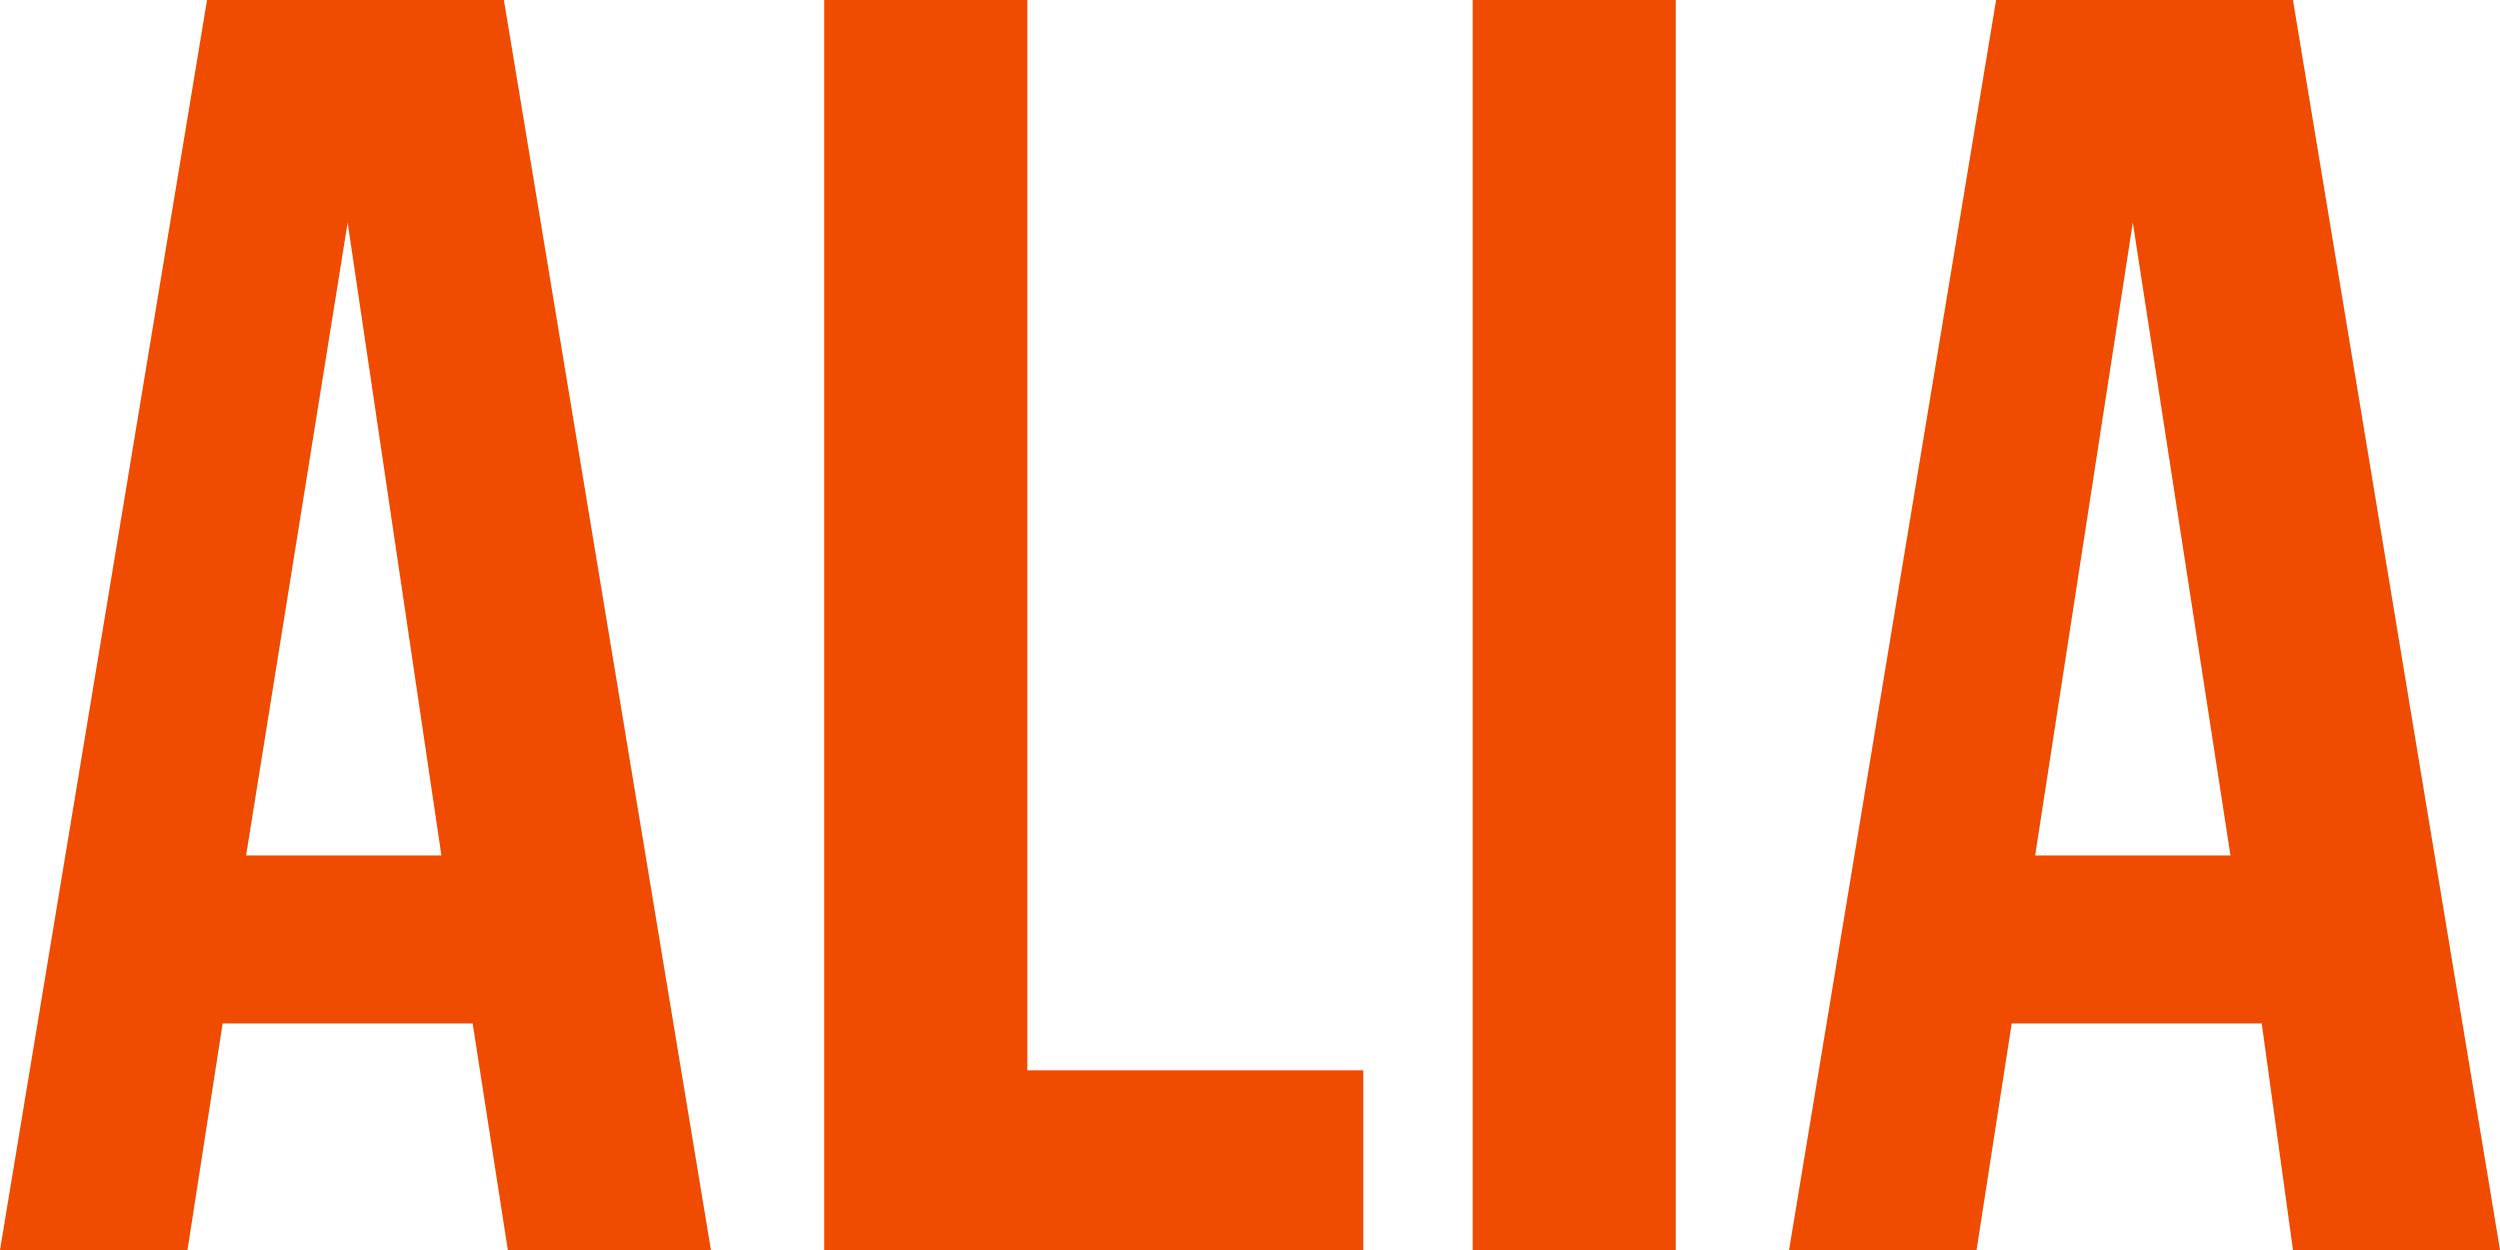 <?xml version="1.0" encoding="UTF-8"?> <svg xmlns="http://www.w3.org/2000/svg" xmlns:xlink="http://www.w3.org/1999/xlink" version="1.1" id="Layer_1" x="0px" y="0px" viewBox="0 0 64 32" style="enable-background:new 0 0 64 32;" xml:space="preserve"> <style type="text/css"> .st0{fill:#EF4C02;} .st1{fill-rule:evenodd;clip-rule:evenodd;fill:#EF4C02;} </style> <path class="st0" d="M26.3,0h-5.2v32h13.8v-4.6h-8.6V0z"></path> <path class="st1" d="M18.2,32H13l-0.9-5.8H5.7L4.8,32H0L5.3,0h7.6L18.2,32z M6.3,21.9h5L8.9,5.7L6.3,21.9z"></path> <path class="st0" d="M42.9,0h-5.2v32h5.2V0z"></path> <path class="st1" d="M58.7,32H64L58.7,0h-7.6l-5.3,32h4.8l0.9-5.8h6.4L58.7,32z M54.6,5.7l2.5,16.2h-5L54.6,5.7z"></path> </svg> 